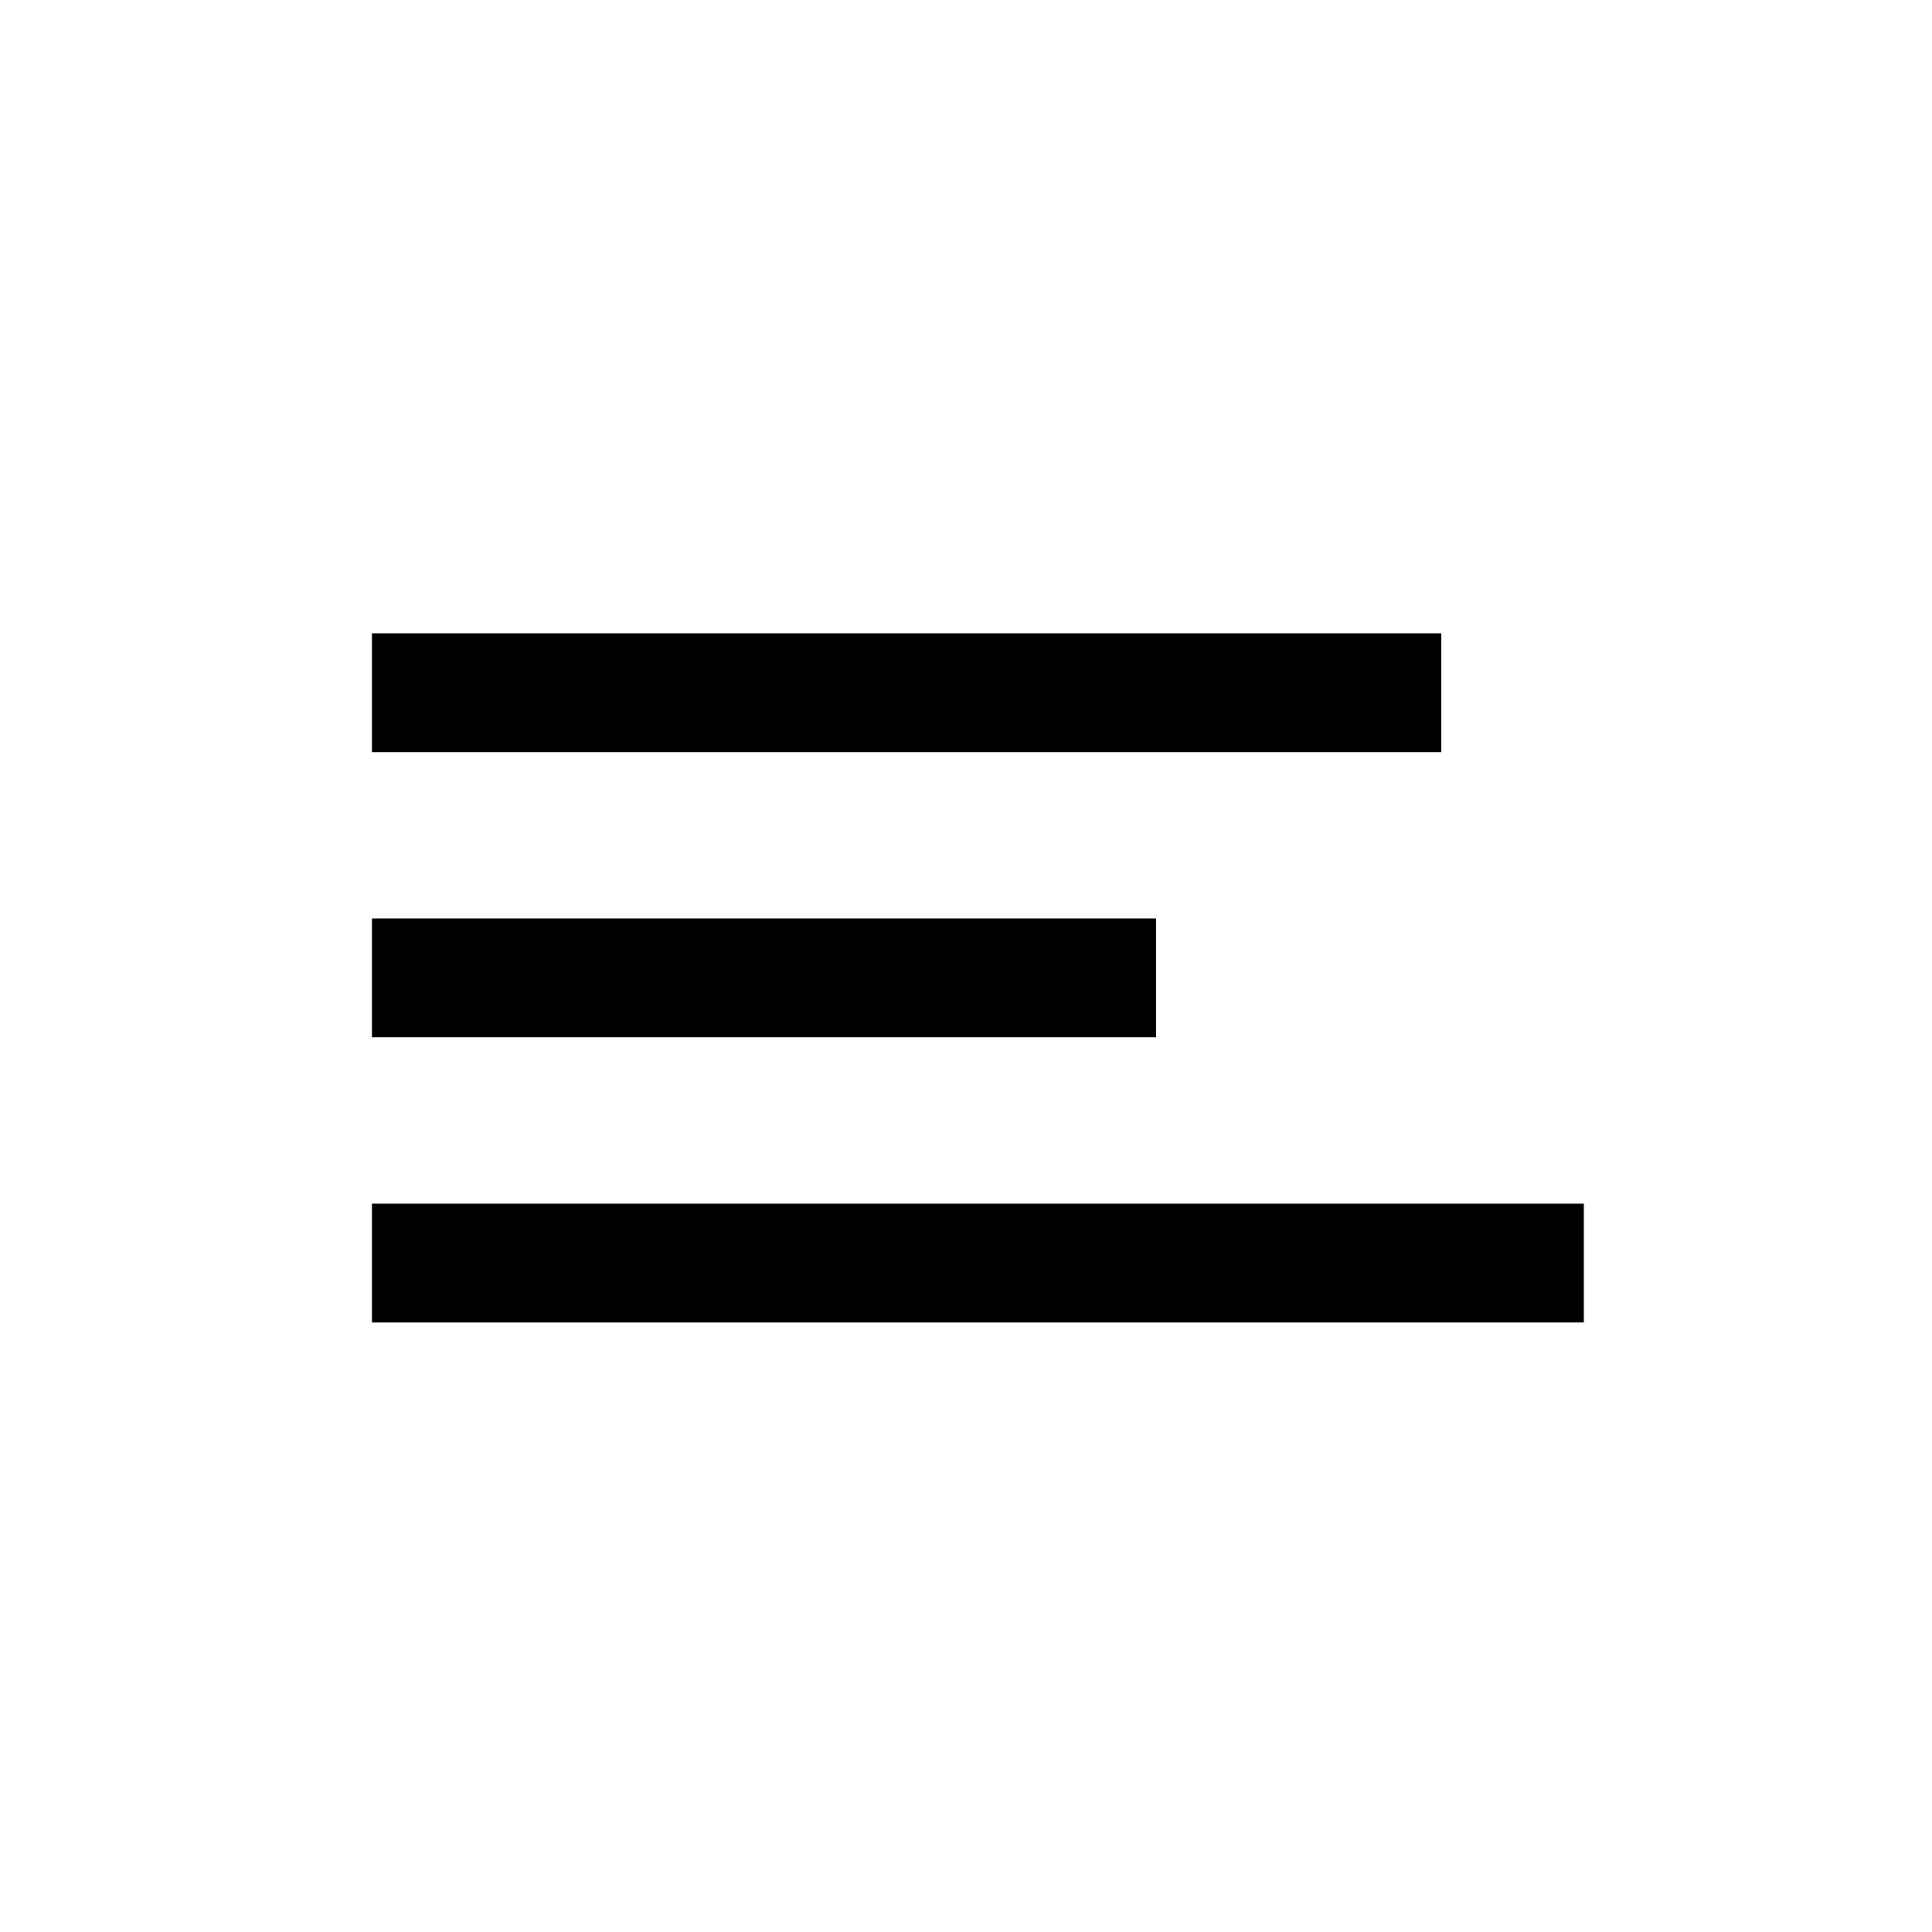 <?xml version="1.0" encoding="UTF-8"?>
<!-- The Best Svg Icon site in the world: iconSvg.co, Visit us! https://iconsvg.co -->
<svg fill="#000000" width="800px" height="800px" version="1.1" viewBox="144 144 512 512" xmlns="http://www.w3.org/2000/svg">
 <g>
  <path d="m242.56 311.83h283.39v31.488h-283.39z"/>
  <path d="m242.56 387.4h207.82v31.488h-207.82z"/>
  <path d="m242.56 462.98h321.18v31.488h-321.18z"/>
 </g>
</svg>